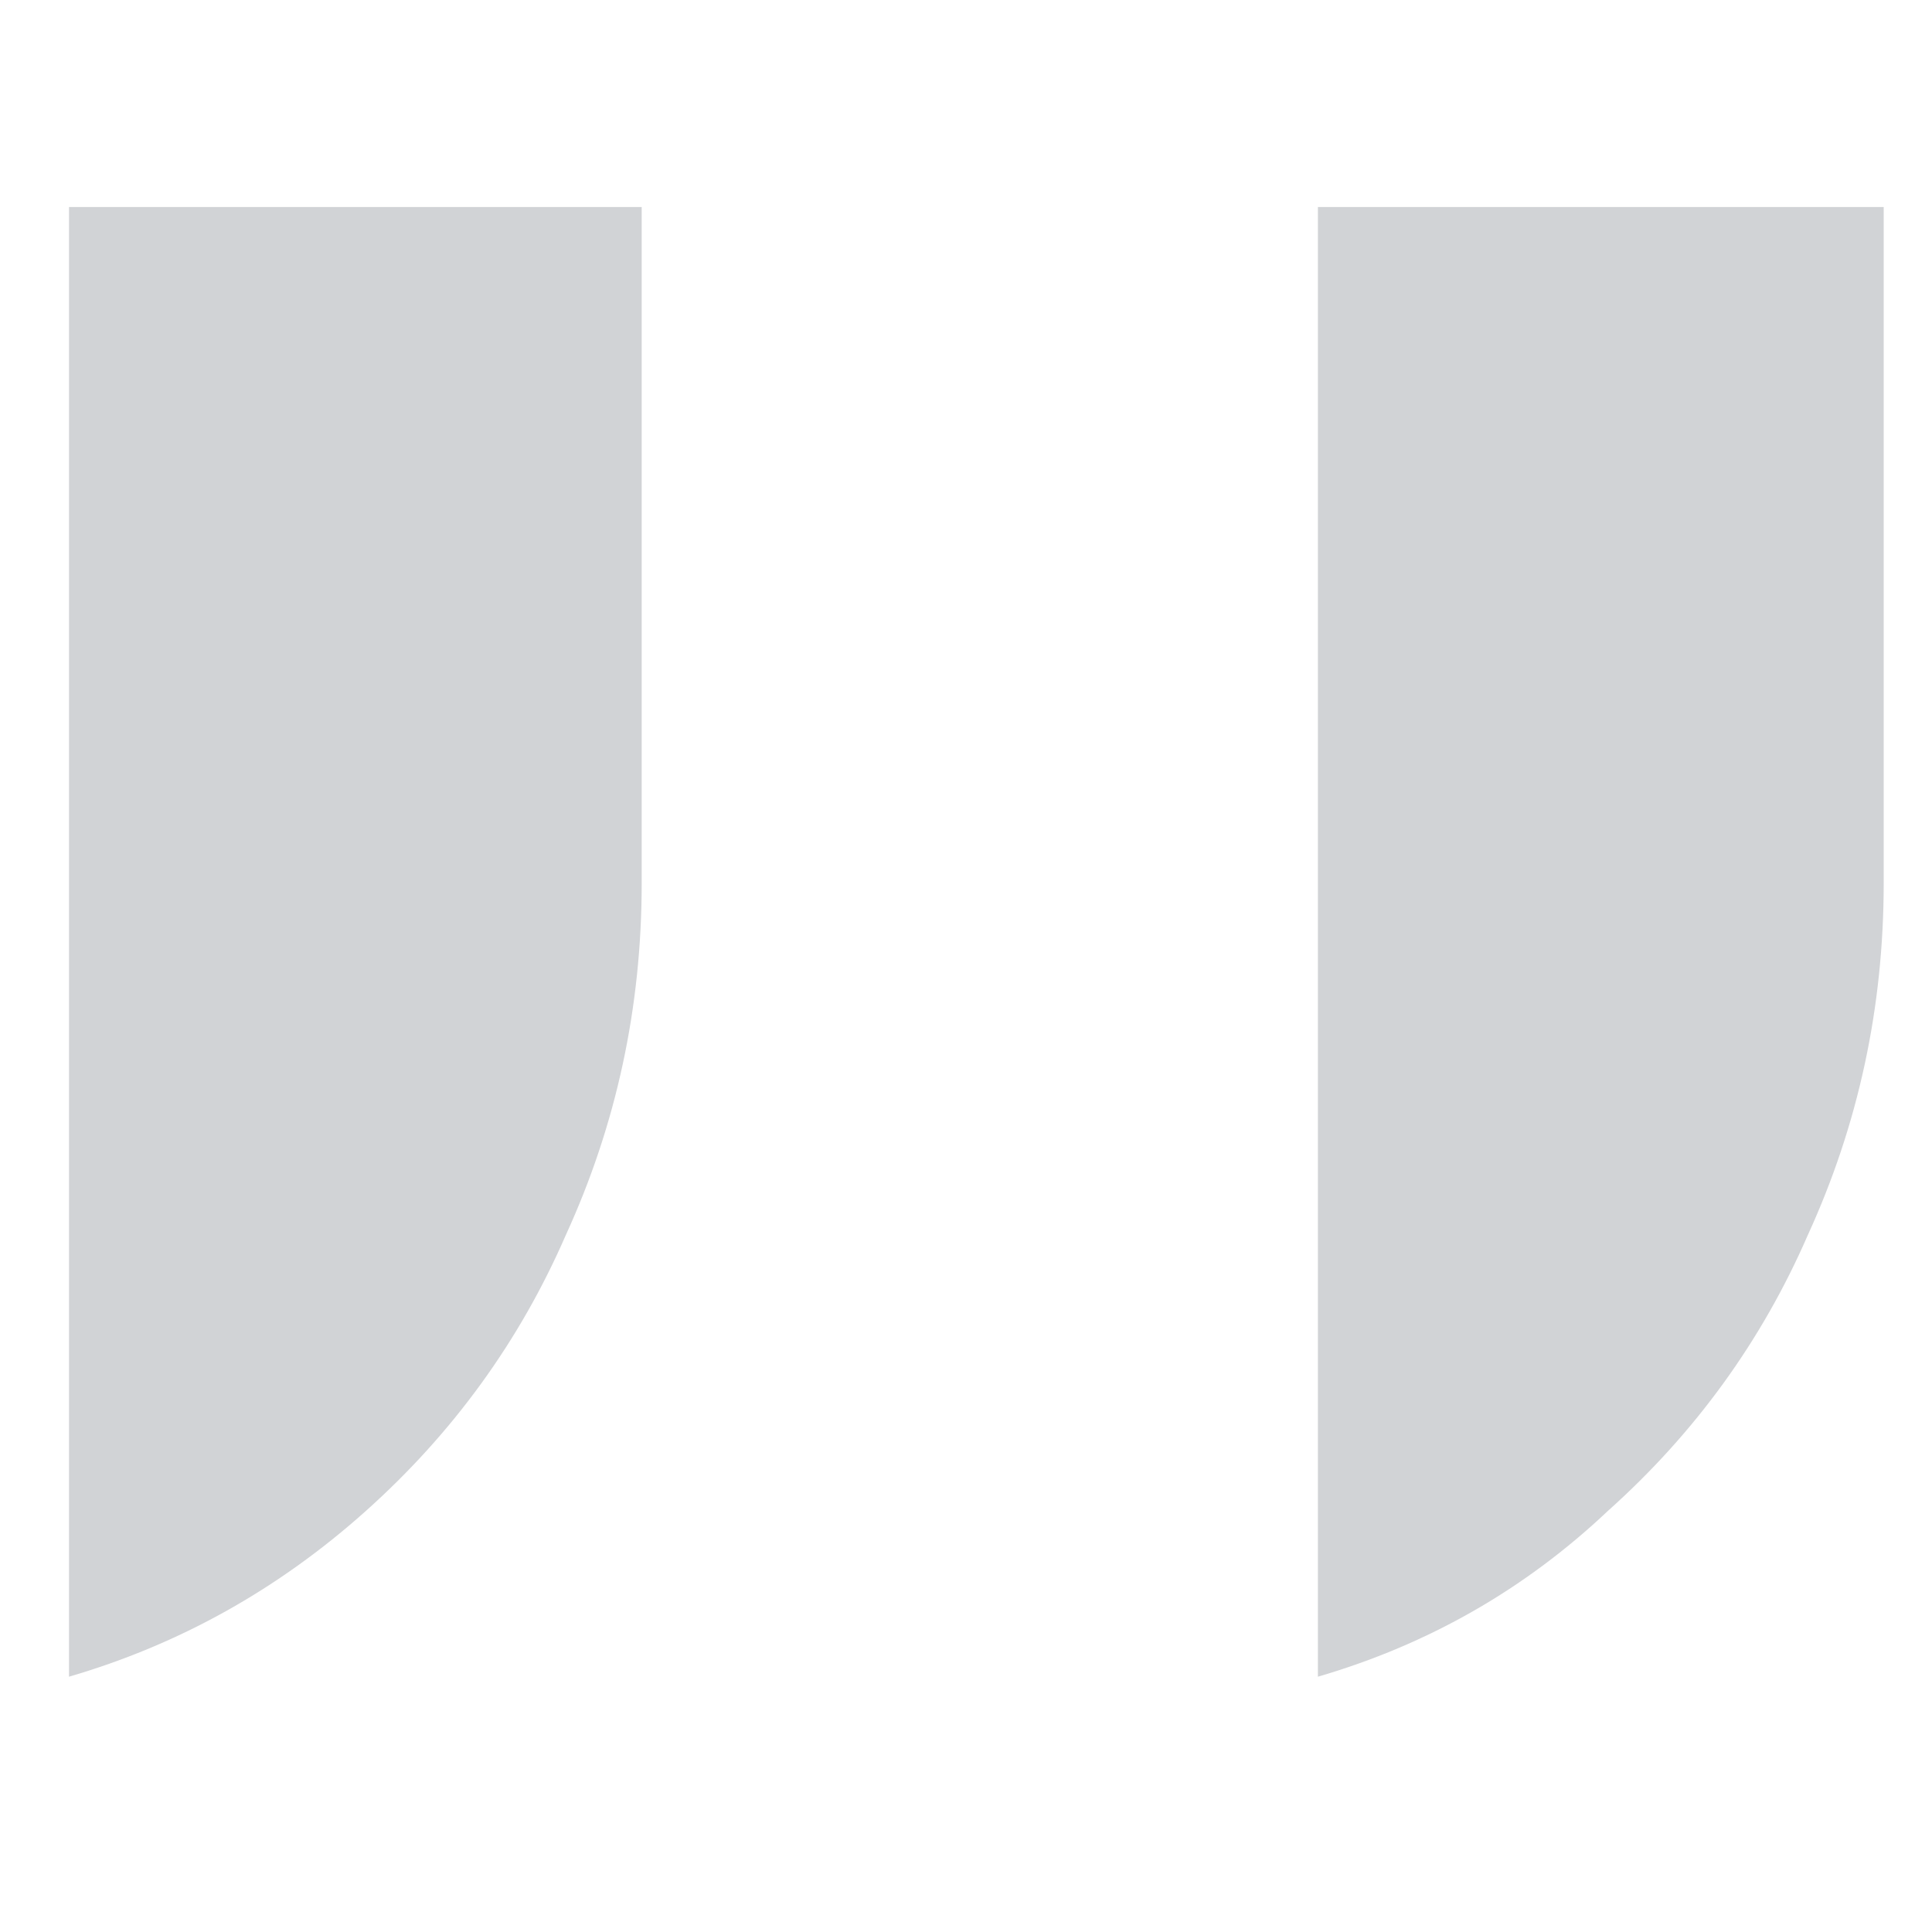 <svg width="28" height="28" viewBox="0 0 28 28" fill="none" xmlns="http://www.w3.org/2000/svg">
<path opacity="0.2" d="M1 24.3V3H9.3V12.8C9.3 14.6 8.933 16.3 8.2 17.9C7.533 19.433 6.567 20.767 5.3 21.9C4.033 23.033 2.6 23.833 1 24.3ZM19.1 24.3V3H27.3V12.8C27.3 14.6 26.933 16.3 26.2 17.9C25.533 19.433 24.567 20.767 23.3 21.9C22.1 23.033 20.7 23.833 19.1 24.3Z" fill="#1A2435"/>
</svg>
